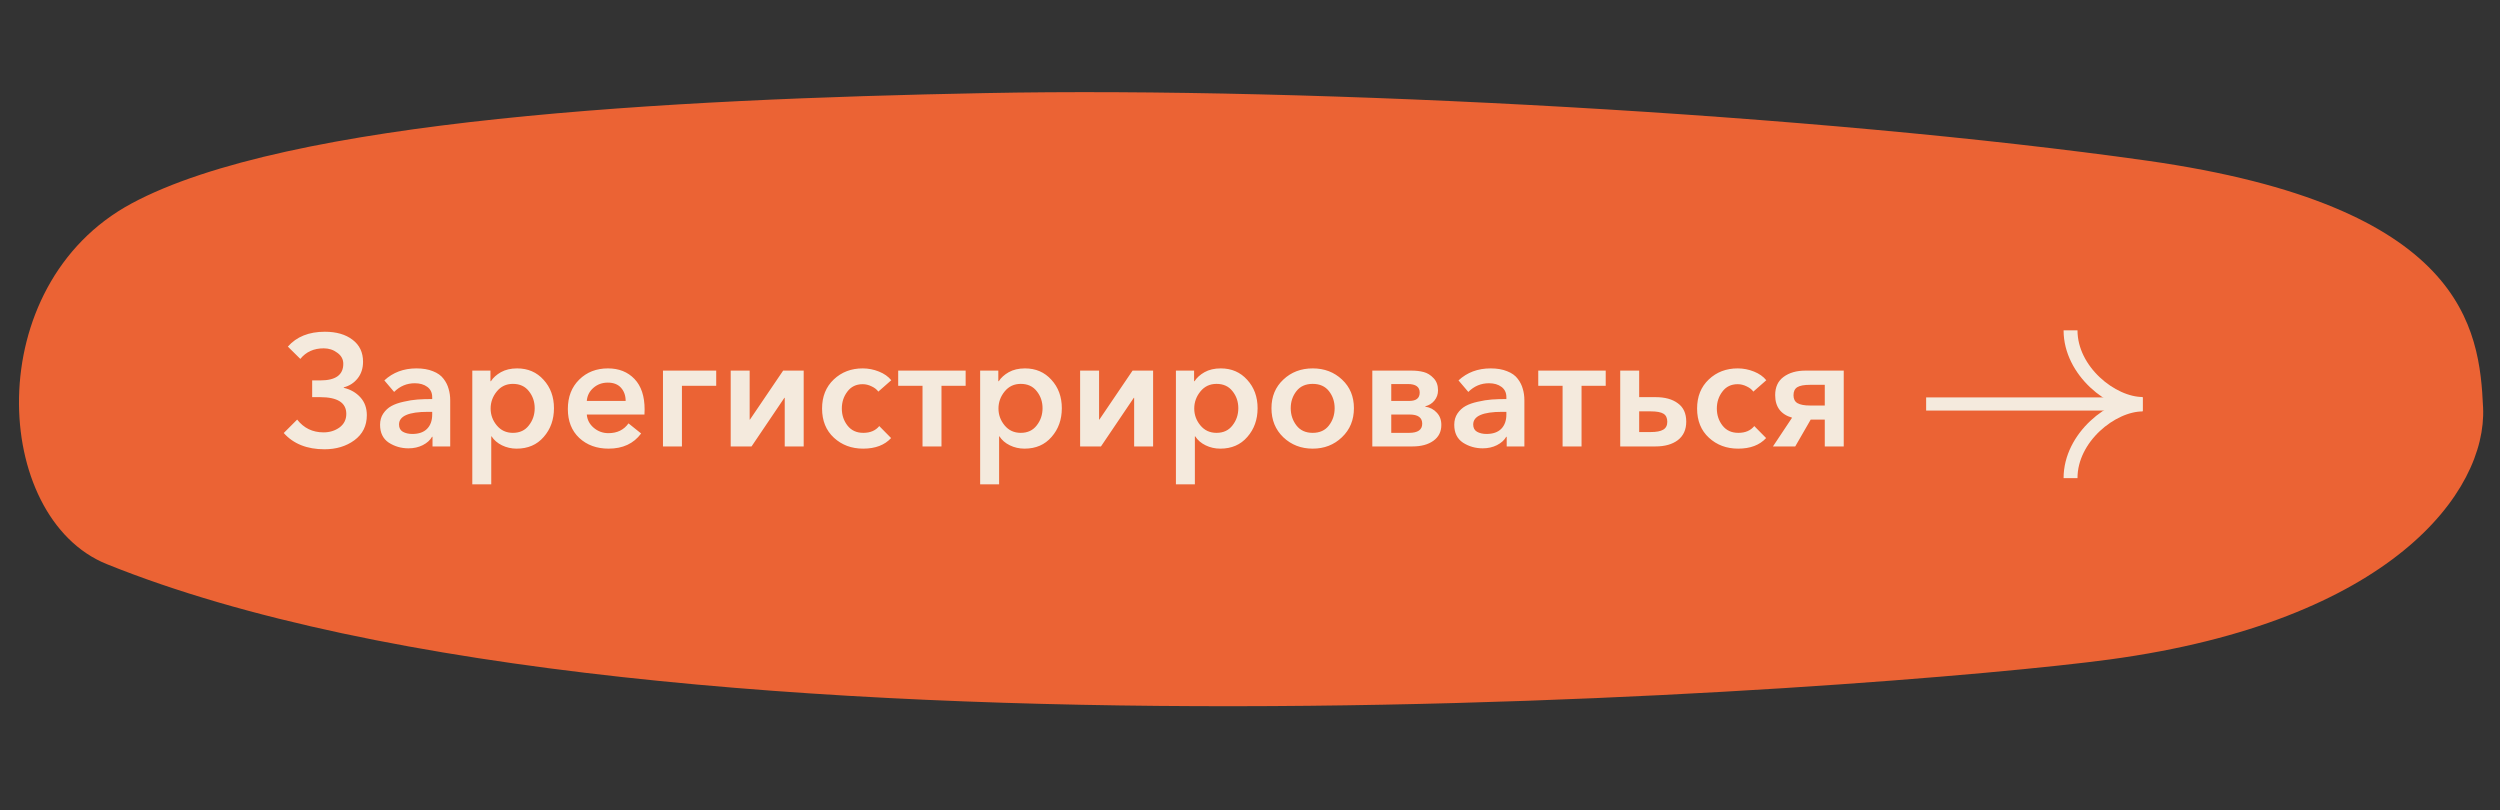 <?xml version="1.0" encoding="UTF-8"?> <svg xmlns="http://www.w3.org/2000/svg" width="321" height="104" viewBox="0 0 321 104" fill="none"><rect x="0" y="0" width="321" height="104" fill="#333333" stroke="none"/> <path d="M275.677 20.629C316.442 26.404 318.369 42.137 318.829 52.361C319.314 63.13 307.036 79.776 270.877 84.677C243.242 88.409 84.52 101.029 13.706 72.431C-1.065 66.466 -2.61 36.628 16.884 26.13C36.986 15.305 85.8 12.74 126.433 11.954C168.962 11.109 233.74 14.695 275.677 20.629Z" fill="#EB6334"></path> <path d="M41.665 57.687C39.421 57.687 37.676 56.991 36.432 55.598L38.156 53.874C39.008 54.969 40.137 55.517 41.544 55.517C42.328 55.517 43.011 55.307 43.592 54.888C44.174 54.455 44.465 53.874 44.465 53.144C44.465 51.71 43.342 50.994 41.097 50.994H40.083V48.844H41.138C43.099 48.844 44.079 48.134 44.079 46.714C44.079 46.132 43.822 45.659 43.308 45.294C42.808 44.915 42.227 44.726 41.564 44.726C40.293 44.726 39.292 45.179 38.562 46.085L36.96 44.503C38.082 43.232 39.664 42.596 41.706 42.596C43.194 42.596 44.383 42.941 45.276 43.631C46.168 44.307 46.615 45.247 46.615 46.45C46.615 47.288 46.385 47.998 45.925 48.58C45.465 49.161 44.87 49.547 44.14 49.736V49.797C45.005 50 45.715 50.405 46.27 51.014C46.824 51.623 47.101 52.386 47.101 53.306C47.101 54.672 46.567 55.747 45.499 56.531C44.444 57.302 43.166 57.687 41.665 57.687ZM55.535 57.322V56.085H55.474C55.231 56.518 54.832 56.876 54.278 57.16C53.737 57.43 53.128 57.566 52.452 57.566C51.519 57.566 50.674 57.322 49.917 56.835C49.173 56.335 48.801 55.571 48.801 54.543C48.801 53.989 48.936 53.509 49.207 53.103C49.491 52.684 49.842 52.359 50.262 52.13C50.681 51.9 51.201 51.717 51.823 51.582C52.459 51.433 53.054 51.339 53.608 51.298C54.176 51.257 54.805 51.237 55.495 51.237V50.994C55.495 50.426 55.285 49.986 54.866 49.675C54.447 49.364 53.913 49.209 53.264 49.209C52.236 49.209 51.35 49.581 50.606 50.324L49.349 48.844C50.458 47.816 51.83 47.302 53.466 47.302C54.305 47.302 55.015 47.424 55.596 47.667C56.191 47.897 56.644 48.222 56.955 48.641C57.266 49.046 57.483 49.479 57.604 49.939C57.739 50.385 57.807 50.872 57.807 51.399V57.322H55.535ZM55.495 53.225V52.88H54.947C52.472 52.88 51.235 53.421 51.235 54.503C51.235 54.935 51.398 55.246 51.722 55.436C52.06 55.625 52.466 55.72 52.939 55.72C53.764 55.72 54.393 55.503 54.825 55.071C55.272 54.624 55.495 54.009 55.495 53.225ZM60.643 47.586H62.975V48.945H63.036C63.32 48.499 63.746 48.113 64.314 47.789C64.896 47.464 65.592 47.302 66.403 47.302C67.783 47.302 68.912 47.789 69.791 48.763C70.683 49.736 71.129 50.953 71.129 52.413C71.129 53.874 70.69 55.105 69.811 56.105C68.946 57.106 67.789 57.606 66.343 57.606C65.666 57.606 65.038 57.464 64.456 57.18C63.875 56.896 63.428 56.511 63.117 56.024H63.077V62.19H60.643V47.586ZM67.904 54.624C68.405 53.989 68.655 53.252 68.655 52.413C68.655 51.575 68.405 50.845 67.904 50.223C67.418 49.601 66.735 49.29 65.856 49.29C65.004 49.29 64.314 49.614 63.787 50.264C63.259 50.913 62.996 51.643 62.996 52.454C62.996 53.265 63.259 53.989 63.787 54.624C64.314 55.26 65.004 55.578 65.856 55.578C66.735 55.578 67.418 55.26 67.904 54.624ZM75.345 51.48H80.334C80.334 50.804 80.138 50.243 79.746 49.797C79.354 49.351 78.786 49.128 78.042 49.128C77.326 49.128 76.71 49.351 76.197 49.797C75.683 50.243 75.399 50.804 75.345 51.48ZM82.768 52.576C82.768 52.86 82.762 53.076 82.748 53.225H75.345C75.399 53.901 75.696 54.469 76.237 54.929C76.778 55.388 77.407 55.618 78.124 55.618C79.246 55.618 80.105 55.199 80.7 54.361L82.322 55.659C81.362 56.957 79.969 57.606 78.144 57.606C76.616 57.606 75.358 57.146 74.371 56.227C73.397 55.307 72.911 54.07 72.911 52.515C72.911 50.96 73.397 49.702 74.371 48.742C75.345 47.782 76.575 47.302 78.063 47.302C79.469 47.302 80.605 47.755 81.47 48.661C82.336 49.567 82.768 50.872 82.768 52.576ZM85.126 57.322V47.586H91.961V49.533H87.56V57.322H85.126ZM93.822 57.322V47.586H96.256V53.874H96.296L100.556 47.586H103.193V57.322H100.759V51.075H100.718L96.499 57.322H93.822ZM114.439 48.823L112.775 50.284C112.586 50.013 112.302 49.79 111.924 49.614C111.545 49.425 111.159 49.33 110.767 49.33C109.929 49.33 109.273 49.648 108.8 50.284C108.327 50.906 108.09 51.629 108.09 52.454C108.09 53.292 108.333 54.023 108.82 54.645C109.307 55.267 109.983 55.578 110.848 55.578C111.741 55.578 112.424 55.287 112.897 54.706L114.418 56.247C113.58 57.153 112.383 57.606 110.828 57.606C109.341 57.606 108.09 57.14 107.076 56.206C106.062 55.273 105.554 54.023 105.554 52.454C105.554 50.913 106.055 49.669 107.055 48.722C108.056 47.775 109.293 47.302 110.767 47.302C111.484 47.302 112.18 47.437 112.857 47.708C113.533 47.978 114.06 48.35 114.439 48.823ZM118.452 57.322V49.533H115.328V47.586H123.989V49.533H120.886V57.322H118.452ZM125.851 47.586H128.184V48.945H128.245C128.529 48.499 128.955 48.113 129.523 47.789C130.104 47.464 130.801 47.302 131.612 47.302C132.991 47.302 134.12 47.789 134.999 48.763C135.892 49.736 136.338 50.953 136.338 52.413C136.338 53.874 135.899 55.105 135.02 56.105C134.154 57.106 132.998 57.606 131.551 57.606C130.875 57.606 130.246 57.464 129.665 57.18C129.083 56.896 128.637 56.511 128.326 56.024H128.285V62.19H125.851V47.586ZM133.113 54.624C133.613 53.989 133.863 53.252 133.863 52.413C133.863 51.575 133.613 50.845 133.113 50.223C132.626 49.601 131.943 49.29 131.064 49.29C130.212 49.29 129.523 49.614 128.995 50.264C128.468 50.913 128.204 51.643 128.204 52.454C128.204 53.265 128.468 53.989 128.995 54.624C129.523 55.26 130.212 55.578 131.064 55.578C131.943 55.578 132.626 55.26 133.113 54.624ZM138.687 57.322V47.586H141.121V53.874H141.162L145.421 47.586H148.058V57.322H145.624V51.075H145.583L141.365 57.322H138.687ZM150.988 47.586H153.321V48.945H153.381C153.665 48.499 154.091 48.113 154.659 47.789C155.241 47.464 155.937 47.302 156.748 47.302C158.128 47.302 159.257 47.789 160.136 48.763C161.028 49.736 161.475 50.953 161.475 52.413C161.475 53.874 161.035 55.105 160.156 56.105C159.291 57.106 158.135 57.606 156.688 57.606C156.012 57.606 155.383 57.464 154.801 57.18C154.22 56.896 153.774 56.511 153.463 56.024H153.422V62.19H150.988V47.586ZM158.249 54.624C158.75 53.989 159 53.252 159 52.413C159 51.575 158.75 50.845 158.249 50.223C157.763 49.601 157.08 49.29 156.201 49.29C155.349 49.29 154.659 49.614 154.132 50.264C153.605 50.913 153.341 51.643 153.341 52.454C153.341 53.265 153.605 53.989 154.132 54.624C154.659 55.26 155.349 55.578 156.201 55.578C157.08 55.578 157.763 55.26 158.249 54.624ZM163.256 52.413C163.256 50.913 163.763 49.689 164.777 48.742C165.791 47.782 167.049 47.302 168.55 47.302C170.051 47.302 171.308 47.782 172.322 48.742C173.337 49.689 173.844 50.913 173.844 52.413C173.844 53.928 173.33 55.172 172.302 56.146C171.288 57.119 170.037 57.606 168.55 57.606C167.062 57.606 165.805 57.119 164.777 56.146C163.763 55.172 163.256 53.928 163.256 52.413ZM166.461 50.223C165.974 50.845 165.73 51.575 165.73 52.413C165.73 53.252 165.974 53.989 166.461 54.624C166.947 55.26 167.644 55.578 168.55 55.578C169.456 55.578 170.152 55.26 170.639 54.624C171.126 53.989 171.369 53.252 171.369 52.413C171.369 51.575 171.126 50.845 170.639 50.223C170.152 49.601 169.456 49.29 168.55 49.29C167.644 49.29 166.947 49.601 166.461 50.223ZM176.204 57.322V47.586H181.234C181.816 47.586 182.336 47.647 182.796 47.769C183.269 47.89 183.695 48.154 184.074 48.56C184.452 48.952 184.642 49.472 184.642 50.121C184.642 50.622 184.486 51.061 184.175 51.44C183.878 51.805 183.486 52.048 182.999 52.17V52.211C183.607 52.305 184.101 52.562 184.479 52.981C184.872 53.387 185.068 53.914 185.068 54.564C185.068 55.429 184.73 56.105 184.054 56.592C183.377 57.079 182.485 57.322 181.376 57.322H176.204ZM178.638 55.578H180.93C182.052 55.578 182.613 55.186 182.613 54.401C182.613 53.617 182.072 53.225 180.991 53.225H178.638V55.578ZM178.638 51.48H180.95C181.843 51.48 182.289 51.122 182.289 50.405C182.289 49.675 181.782 49.31 180.768 49.31H178.638V51.48ZM193.46 57.322V56.085H193.399C193.155 56.518 192.757 56.876 192.202 57.16C191.661 57.43 191.053 57.566 190.377 57.566C189.444 57.566 188.598 57.322 187.841 56.835C187.097 56.335 186.726 55.571 186.726 54.543C186.726 53.989 186.861 53.509 187.131 53.103C187.415 52.684 187.767 52.359 188.186 52.13C188.605 51.9 189.126 51.717 189.748 51.582C190.383 51.433 190.978 51.339 191.533 51.298C192.101 51.257 192.73 51.237 193.419 51.237V50.994C193.419 50.426 193.21 49.986 192.79 49.675C192.371 49.364 191.837 49.209 191.188 49.209C190.16 49.209 189.275 49.581 188.531 50.324L187.273 48.844C188.382 47.816 189.755 47.302 191.391 47.302C192.229 47.302 192.939 47.424 193.521 47.667C194.116 47.897 194.569 48.222 194.88 48.641C195.191 49.046 195.407 49.479 195.529 49.939C195.664 50.385 195.731 50.872 195.731 51.399V57.322H193.46ZM193.419 53.225V52.88H192.872C190.397 52.88 189.16 53.421 189.16 54.503C189.16 54.935 189.322 55.246 189.646 55.436C189.984 55.625 190.39 55.72 190.863 55.72C191.688 55.72 192.317 55.503 192.75 55.071C193.196 54.624 193.419 54.009 193.419 53.225ZM200.636 57.322V49.533H197.512V47.586H206.174V49.533H203.07V57.322H200.636ZM208.036 57.322V47.586H210.47V50.994H212.579C213.783 50.994 214.736 51.257 215.439 51.785C216.156 52.299 216.514 53.083 216.514 54.138C216.514 55.165 216.156 55.956 215.439 56.511C214.722 57.052 213.769 57.322 212.579 57.322H208.036ZM210.47 55.476H211.95C212.68 55.476 213.215 55.375 213.553 55.172C213.904 54.969 214.08 54.631 214.08 54.158C214.08 53.671 213.918 53.326 213.593 53.123C213.269 52.921 212.721 52.819 211.95 52.819H210.47V55.476ZM226.791 48.823L225.127 50.284C224.938 50.013 224.654 49.79 224.276 49.614C223.897 49.425 223.512 49.33 223.119 49.33C222.281 49.33 221.625 49.648 221.152 50.284C220.679 50.906 220.442 51.629 220.442 52.454C220.442 53.292 220.685 54.023 221.172 54.645C221.659 55.267 222.335 55.578 223.201 55.578C224.093 55.578 224.776 55.287 225.249 54.706L226.77 56.247C225.932 57.153 224.735 57.606 223.18 57.606C221.693 57.606 220.442 57.14 219.428 56.206C218.414 55.273 217.907 54.023 217.907 52.454C217.907 50.913 218.407 49.669 219.408 48.722C220.408 47.775 221.645 47.302 223.119 47.302C223.836 47.302 224.532 47.437 225.209 47.708C225.885 47.978 226.412 48.35 226.791 48.823ZM227.648 57.322L230.103 53.63C228.656 53.211 227.932 52.245 227.932 50.73C227.932 49.702 228.291 48.925 229.007 48.397C229.738 47.856 230.677 47.586 231.827 47.586H236.735V57.322H234.301V53.874H232.496L230.508 57.322H227.648ZM232.415 52.069H234.301V49.411H232.415C231.644 49.411 231.097 49.513 230.772 49.716C230.447 49.919 230.285 50.264 230.285 50.75C230.285 51.224 230.454 51.562 230.792 51.764C231.144 51.967 231.685 52.069 232.415 52.069Z" fill="#F4EADD"></path> <line x1="247.317" y1="51.872" x2="273.007" y2="51.872" stroke="#F4EADD" stroke-width="1.69"></line> <path d="M265.857 42.414C265.857 47.636 271.162 51.869 275.115 51.869" stroke="#F4EADD" stroke-width="1.786"></path> <path d="M265.857 61.388C265.857 56.167 271.162 51.934 275.115 51.934" stroke="#F4EADD" stroke-width="1.786"></path> </svg> 